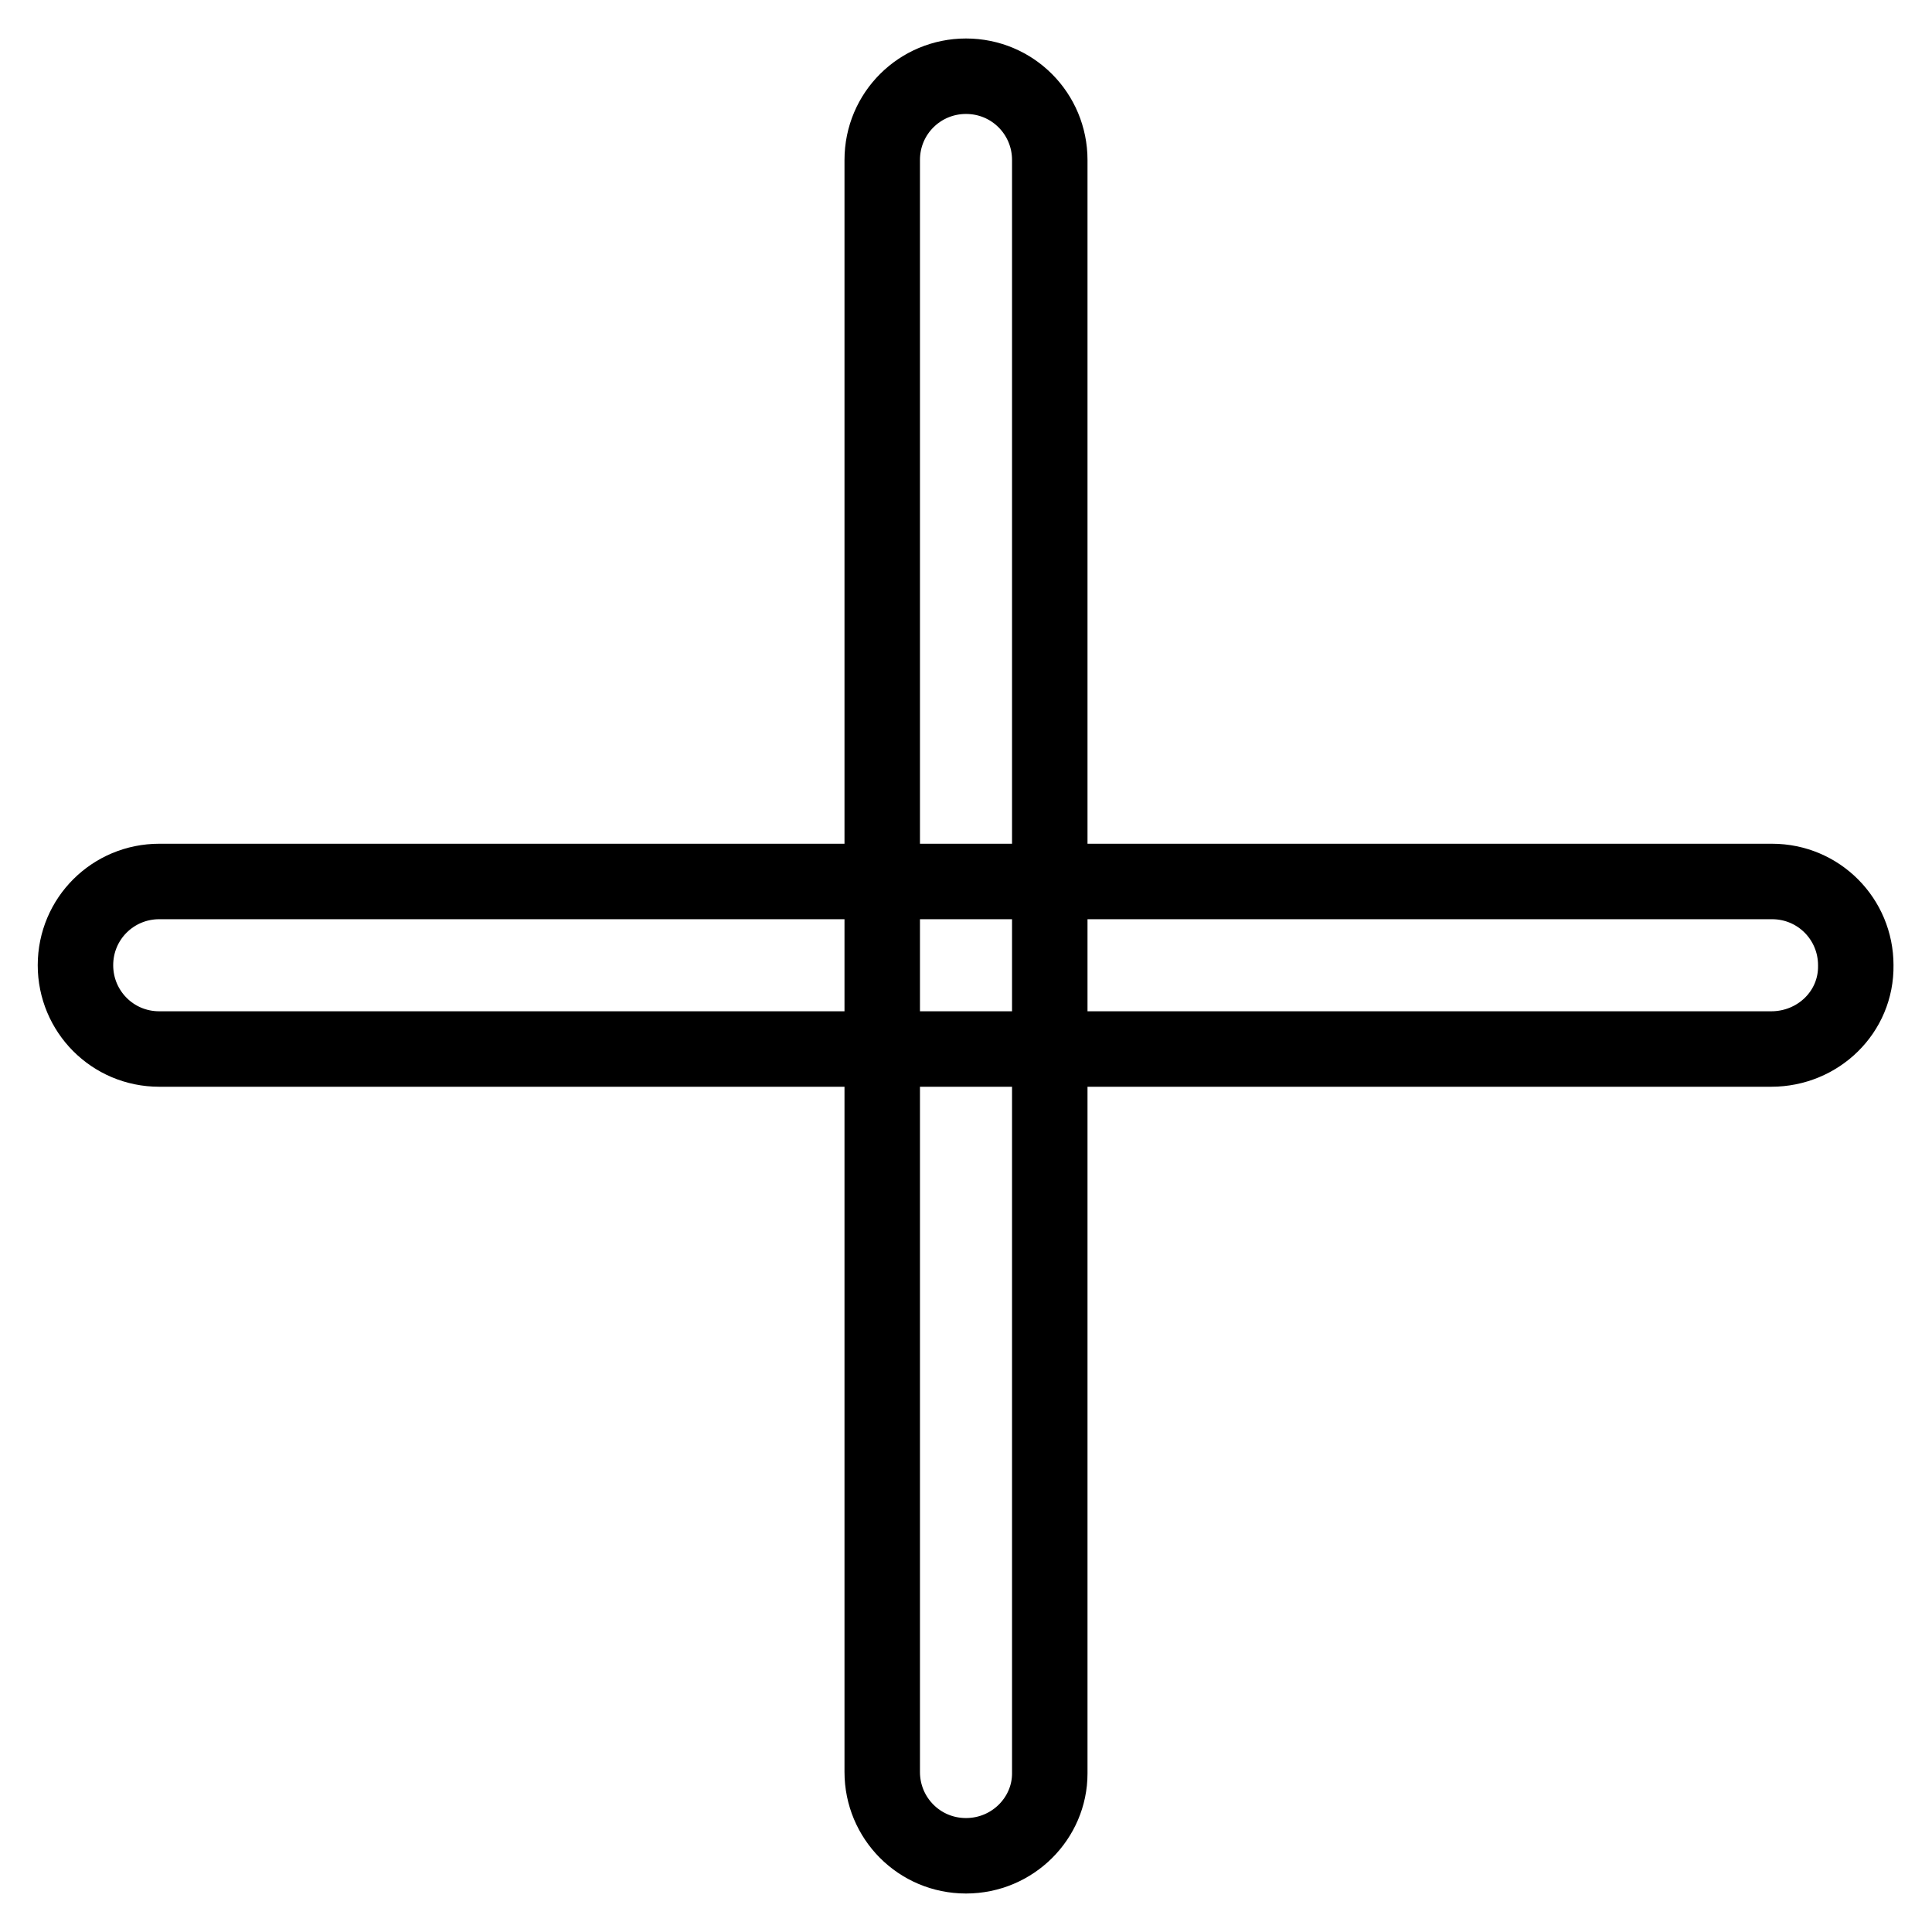 <?xml version="1.0" encoding="utf-8"?>
<!-- Svg Vector Icons : http://www.onlinewebfonts.com/icon -->
<!DOCTYPE svg PUBLIC "-//W3C//DTD SVG 1.1//EN" "http://www.w3.org/Graphics/SVG/1.1/DTD/svg11.dtd">
<svg version="1.1" xmlns="http://www.w3.org/2000/svg" xmlns:xlink="http://www.w3.org/1999/xlink" x="0px" y="0px" viewBox="0 0 256 256" enable-background="new 0 0 256 256" xml:space="preserve">
<g> <path stroke-width="10" fill-opacity="0" stroke="#000000"  d="M234.7,139H21.1c-6.2,0-11.1-5-11.1-11.1c0-6.2,5-11.1,11.1-11.1h213.7c6.2,0,11.1,5,11.1,11.1 C246,134.1,240.9,139,234.7,139z"/> <path stroke-width="10" fill-opacity="0" stroke="#000000"  d="M128,245.9c-6.2,0-11.1-5-11.1-11.1V21.2c0-6.2,5-11.1,11.1-11.1c6.2,0,11.1,5,11.1,11.1V235 C139.1,240.9,134.2,245.9,128,245.9z"/></g>
</svg>